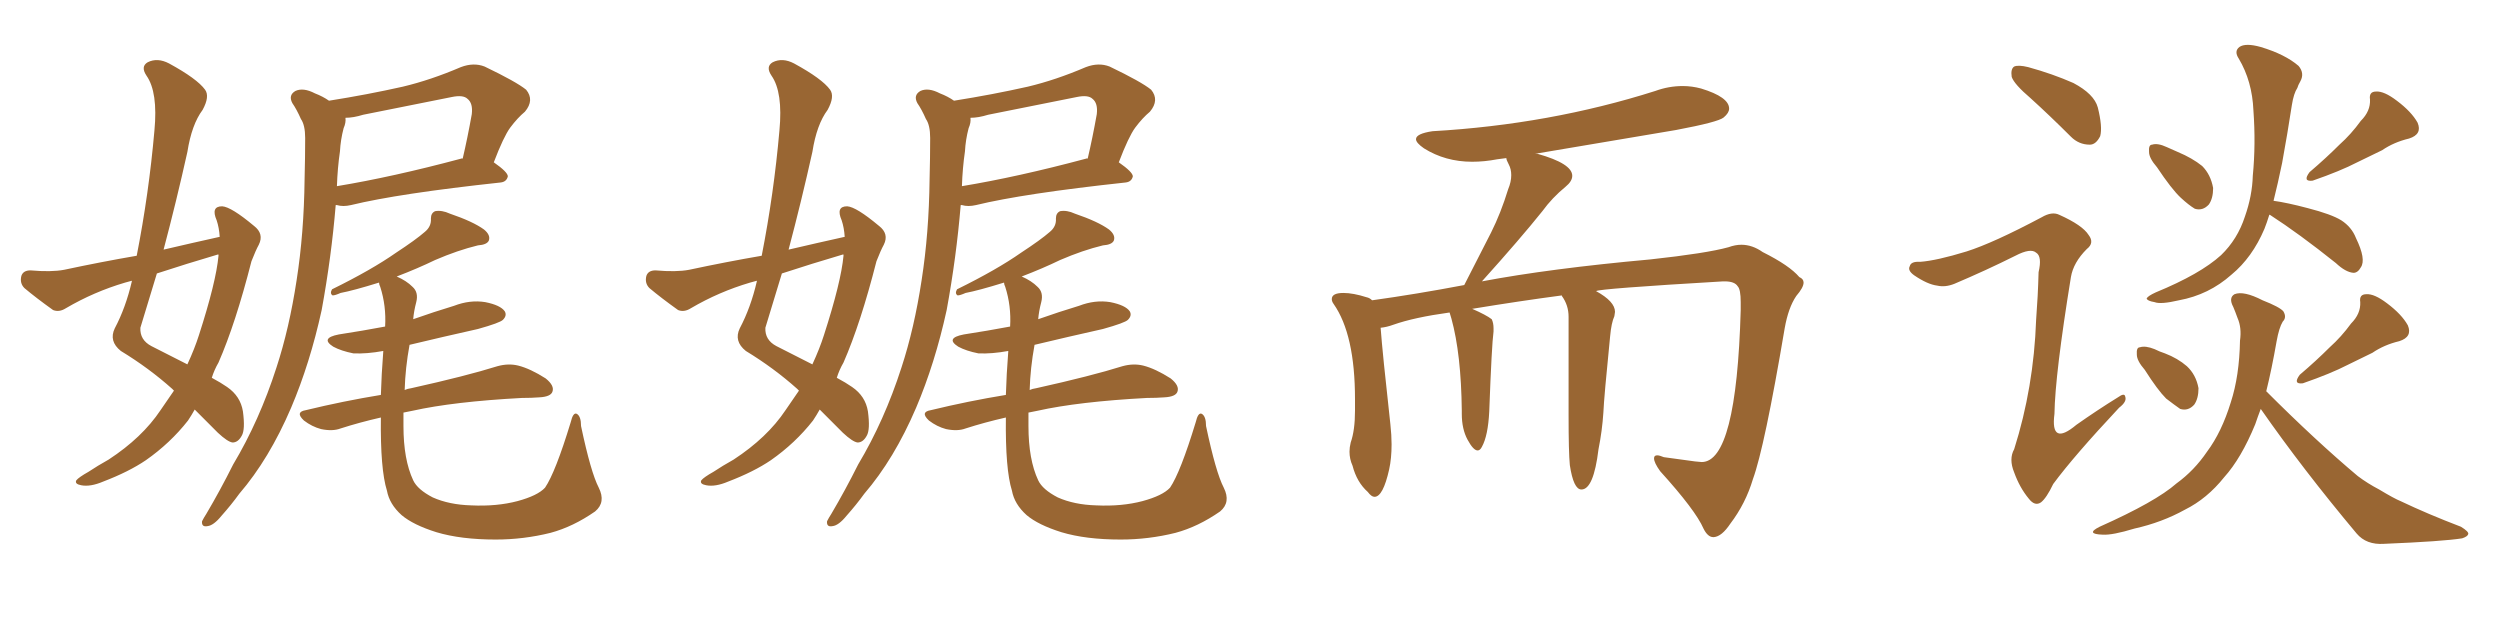 <svg xmlns="http://www.w3.org/2000/svg" xmlns:xlink="http://www.w3.org/1999/xlink" width="600" height="150"><path fill="#996633" padding="10" d="M41.75 93.75L41.75 93.75Q41.46 93.46 41.31 93.31L41.31 93.31Q35.74 88.33 29.00 84.23L29.00 84.23Q26.07 81.88 27.54 78.81L27.54 78.81Q30.18 73.83 31.64 67.53L31.64 67.53Q31.64 67.38 31.64 67.38L31.64 67.38Q30.62 67.68 30.03 67.82L30.03 67.82Q22.56 70.02 15.82 73.97L15.82 73.97Q14.21 75 12.74 74.41L12.74 74.41Q8.64 71.48 5.86 69.14L5.86 69.14Q4.69 67.97 5.13 66.21L5.13 66.21Q5.57 64.89 7.32 64.89L7.32 64.89Q12.30 65.33 15.38 64.75L15.38 64.75Q24.32 62.84 32.81 61.38L32.81 61.38Q35.74 46.44 37.06 31.35L37.06 31.35Q37.94 22.12 35.16 18.16L35.16 18.16Q33.69 15.97 35.45 14.94L35.45 14.94Q37.79 13.77 40.58 15.23L40.58 15.23Q47.31 18.90 49.22 21.53L49.22 21.53Q50.39 23.14 48.63 26.37L48.63 26.37Q46.00 29.88 44.97 36.47L44.97 36.47Q42.33 48.34 39.26 59.91L39.26 59.91Q46.14 58.30 52.73 56.84L52.73 56.84Q52.59 54.64 52.00 52.88L52.00 52.88Q50.54 49.51 53.32 49.51L53.32 49.51Q55.52 49.66 60.94 54.20L60.94 54.20Q63.43 56.10 62.11 58.74L62.11 58.74Q61.38 60.06 60.35 62.70L60.35 62.70Q56.54 77.64 52.44 87.01L52.44 87.01Q51.42 88.77 50.83 90.67L50.83 90.67Q53.03 91.85 54.49 92.87L54.49 92.87Q57.71 95.07 58.30 98.73L58.30 98.73Q58.89 103.13 58.01 104.59L58.01 104.59Q57.13 106.20 55.81 106.20L55.81 106.20Q54.64 106.05 52.29 103.86L52.29 103.86Q49.07 100.63 46.73 98.29L46.73 98.29Q46.00 99.61 45.12 100.93L45.12 100.93Q40.87 106.35 35.01 110.45L35.01 110.45Q30.91 113.23 24.76 115.58L24.76 115.58Q21.68 116.89 19.48 116.46L19.48 116.46Q17.87 116.16 18.31 115.28L18.31 115.28Q18.90 114.55 21.24 113.23L21.24 113.23Q23.44 111.77 26.07 110.30L26.07 110.30Q34.13 105.03 38.53 98.44L38.53 98.44Q40.28 95.95 41.75 93.75ZM52.44 61.38L52.44 61.38Q52.44 61.08 52.44 61.08L52.44 61.08Q52.29 61.08 52.29 61.08L52.29 61.08Q44.82 63.28 37.65 65.63L37.65 65.63Q35.60 72.36 33.69 78.66L33.69 78.66Q33.54 81.59 36.33 83.06L36.33 83.06Q41.31 85.55 44.97 87.45L44.97 87.45Q46.73 83.64 47.75 80.42L47.75 80.42Q51.86 67.68 52.44 61.38ZM78.96 24.17L78.96 24.17Q88.18 22.71 96.68 20.80L96.68 20.80Q103.42 19.19 110.60 16.11L110.60 16.11Q113.67 14.94 116.31 15.97L116.31 15.97Q123.93 19.63 126.27 21.53L126.27 21.53Q128.32 24.02 125.98 26.81L125.98 26.81Q124.22 28.27 122.46 30.62L122.46 30.62Q120.85 32.81 118.51 38.96L118.51 38.96Q121.88 41.31 121.88 42.33L121.88 42.33Q121.58 43.65 120.12 43.80L120.12 43.80Q95.65 46.44 84.23 49.22L84.23 49.22Q82.32 49.66 80.86 49.22L80.86 49.22Q80.71 49.22 80.57 49.22L80.57 49.22Q79.54 61.67 77.20 74.41L77.20 74.41Q74.41 87.16 69.87 97.85L69.87 97.85Q64.60 110.16 57.42 118.51L57.42 118.51Q55.52 121.14 53.17 123.78L53.17 123.78Q51.27 126.12 49.80 126.27L49.80 126.27Q48.34 126.56 48.49 125.10L48.49 125.10Q48.93 124.22 49.51 123.34L49.51 123.34Q52.88 117.63 55.96 111.47L55.96 111.47Q62.26 100.93 66.36 88.18L66.36 88.18Q69.43 78.81 71.19 67.24L71.19 67.24Q72.95 55.96 73.10 43.07L73.10 43.07Q73.24 37.65 73.24 33.11L73.24 33.11Q73.24 30.03 72.22 28.56L72.22 28.56Q71.19 26.22 70.17 24.76L70.17 24.76Q69.14 22.85 70.90 21.83L70.90 21.83Q72.80 20.95 75.59 22.41L75.59 22.41Q77.49 23.14 78.96 24.17ZM81.59 36.33L81.59 36.33Q81.01 40.28 80.86 44.68L80.86 44.68Q94.19 42.48 110.60 38.09L110.60 38.09Q110.89 37.94 111.04 38.09L111.04 38.09Q112.21 33.11 113.23 27.39L113.23 27.39Q113.53 24.76 112.21 23.73L112.21 23.73Q111.18 22.71 108.40 23.29L108.40 23.29Q98.14 25.34 87.16 27.54L87.16 27.54Q84.81 28.27 82.91 28.27L82.91 28.27Q83.06 29.44 82.47 30.76L82.47 30.76Q81.74 33.54 81.59 36.33ZM143.70 117.04L143.70 117.04L143.70 117.04Q145.46 120.56 142.82 122.75L142.82 122.75Q137.55 126.42 132.13 127.88L132.13 127.88Q125.68 129.49 118.95 129.49L118.95 129.49Q110.60 129.49 104.74 127.73L104.74 127.73Q99.17 125.98 96.39 123.63L96.39 123.63Q93.46 121.00 92.87 117.77L92.87 117.77Q91.26 112.65 91.41 100.20L91.41 100.20Q86.28 101.37 81.74 102.83L81.74 102.83Q79.83 103.56 77.05 102.98L77.05 102.98Q74.85 102.39 72.95 100.93L72.95 100.93Q70.75 98.88 73.39 98.44L73.39 98.44Q82.47 96.24 91.41 94.78L91.41 94.78Q91.55 89.94 91.99 84.23L91.99 84.23Q88.04 84.96 84.81 84.81L84.81 84.81Q81.88 84.23 79.98 83.20L79.98 83.20Q76.76 81.15 81.30 80.27L81.30 80.27Q87.01 79.39 92.43 78.37L92.43 78.37Q92.72 73.39 91.26 68.85L91.26 68.85Q90.97 68.26 90.97 67.82L90.97 67.82Q84.81 69.73 81.74 70.31L81.74 70.31Q80.42 70.90 79.83 70.90L79.83 70.90Q79.10 70.46 79.69 69.43L79.69 69.43Q89.21 64.75 95.07 60.64L95.07 60.64Q99.76 57.57 101.95 55.66L101.95 55.66Q103.56 54.35 103.42 52.44L103.42 52.44Q103.42 51.12 104.44 50.68L104.44 50.68Q106.05 50.39 107.96 51.27L107.96 51.27Q113.53 53.17 116.16 55.08L116.16 55.08Q117.77 56.40 117.33 57.71L117.33 57.71Q116.89 58.74 114.70 58.89L114.70 58.89Q109.86 60.06 104.44 62.40L104.44 62.40Q100.20 64.45 95.21 66.36L95.21 66.36Q97.56 67.38 99.02 68.85L99.02 68.85Q100.49 70.17 99.90 72.51L99.90 72.51Q99.32 74.71 99.17 76.61L99.17 76.61Q104.15 74.85 108.98 73.39L108.98 73.39Q112.79 71.92 116.46 72.51L116.46 72.51Q120.12 73.24 121.14 74.71L121.14 74.71Q121.73 75.73 120.70 76.76L120.70 76.76Q119.97 77.49 114.70 78.96L114.70 78.96Q106.20 80.86 98.29 82.76L98.29 82.76Q97.27 88.33 97.12 93.60L97.12 93.60Q97.71 93.31 98.73 93.16L98.73 93.16Q111.91 90.23 119.38 87.89L119.38 87.89Q122.02 87.16 124.37 87.74L124.37 87.74Q127.29 88.48 130.96 90.82L130.96 90.82Q133.15 92.58 132.57 94.04L132.57 94.04Q132.13 95.21 129.49 95.36L129.49 95.36Q127.59 95.51 125.24 95.51L125.24 95.51Q108.84 96.39 99.02 98.58L99.02 98.58Q97.41 98.88 96.83 99.02L96.83 99.02Q96.83 100.78 96.83 102.25L96.83 102.25Q96.83 110.30 99.17 115.28L99.17 115.28Q100.20 117.48 103.86 119.38L103.86 119.38Q107.81 121.14 113.09 121.29L113.09 121.29Q119.24 121.58 124.22 120.26L124.22 120.26Q129.05 118.95 130.81 117.04L130.81 117.04Q133.30 113.38 136.96 101.37L136.96 101.37Q137.55 98.88 138.43 99.32L138.43 99.32Q139.45 99.90 139.45 102.25L139.45 102.25Q141.80 113.38 143.70 117.04ZM191.75 93.75L191.75 93.75Q191.46 93.46 191.31 93.31L191.31 93.31Q185.74 88.33 179.00 84.23L179.00 84.23Q176.07 81.88 177.54 78.81L177.54 78.81Q180.18 73.83 181.64 67.53L181.64 67.53Q181.64 67.38 181.64 67.38L181.64 67.38Q180.62 67.68 180.03 67.82L180.03 67.82Q172.56 70.02 165.82 73.97L165.82 73.97Q164.21 75 162.74 74.41L162.74 74.41Q158.64 71.48 155.86 69.14L155.86 69.14Q154.69 67.97 155.13 66.21L155.13 66.21Q155.57 64.89 157.32 64.89L157.32 64.89Q162.30 65.33 165.38 64.75L165.38 64.75Q174.32 62.84 182.81 61.38L182.81 61.38Q185.74 46.44 187.06 31.35L187.06 31.35Q187.94 22.12 185.16 18.16L185.16 18.16Q183.69 15.97 185.45 14.94L185.45 14.94Q187.79 13.77 190.58 15.23L190.58 15.23Q197.31 18.90 199.22 21.53L199.22 21.53Q200.39 23.14 198.63 26.37L198.63 26.37Q196.00 29.88 194.97 36.47L194.97 36.47Q192.33 48.34 189.26 59.91L189.26 59.91Q196.14 58.30 202.73 56.84L202.73 56.84Q202.59 54.64 202.00 52.88L202.00 52.88Q200.54 49.51 203.32 49.51L203.32 49.51Q205.52 49.66 210.94 54.20L210.94 54.20Q213.43 56.10 212.11 58.74L212.11 58.74Q211.38 60.06 210.35 62.70L210.35 62.70Q206.54 77.64 202.44 87.01L202.44 87.01Q201.42 88.77 200.83 90.67L200.83 90.67Q203.03 91.85 204.49 92.87L204.49 92.87Q207.71 95.07 208.30 98.73L208.30 98.73Q208.89 103.13 208.01 104.59L208.01 104.59Q207.13 106.20 205.81 106.20L205.81 106.20Q204.64 106.05 202.29 103.86L202.29 103.86Q199.07 100.63 196.73 98.29L196.73 98.29Q196.00 99.61 195.12 100.93L195.12 100.93Q190.87 106.35 185.01 110.45L185.01 110.45Q180.91 113.23 174.76 115.58L174.76 115.58Q171.68 116.89 169.48 116.46L169.48 116.46Q167.87 116.16 168.31 115.28L168.31 115.28Q168.90 114.55 171.24 113.23L171.24 113.23Q173.44 111.77 176.07 110.30L176.07 110.30Q184.13 105.03 188.53 98.44L188.53 98.44Q190.28 95.95 191.75 93.75ZM202.44 61.38L202.44 61.38Q202.44 61.08 202.44 61.08L202.44 61.08Q202.29 61.08 202.29 61.08L202.29 61.08Q194.82 63.28 187.65 65.63L187.65 65.63Q185.60 72.36 183.69 78.66L183.69 78.66Q183.54 81.59 186.33 83.06L186.33 83.06Q191.31 85.55 194.97 87.45L194.97 87.45Q196.73 83.64 197.75 80.42L197.75 80.42Q201.86 67.68 202.44 61.38ZM228.96 24.17L228.96 24.17Q238.18 22.71 246.68 20.80L246.68 20.80Q253.42 19.19 260.60 16.11L260.60 16.11Q263.67 14.94 266.31 15.97L266.31 15.97Q273.93 19.63 276.27 21.53L276.27 21.53Q278.32 24.02 275.98 26.81L275.98 26.81Q274.22 28.27 272.46 30.62L272.46 30.62Q270.85 32.81 268.51 38.96L268.51 38.96Q271.88 41.31 271.88 42.33L271.88 42.33Q271.58 43.65 270.12 43.80L270.12 43.80Q245.65 46.44 234.23 49.22L234.23 49.22Q232.32 49.66 230.86 49.22L230.86 49.22Q230.71 49.22 230.57 49.22L230.57 49.22Q229.54 61.67 227.20 74.41L227.20 74.41Q224.41 87.16 219.87 97.85L219.87 97.85Q214.60 110.16 207.42 118.51L207.42 118.51Q205.52 121.14 203.17 123.78L203.17 123.78Q201.27 126.12 199.80 126.27L199.80 126.27Q198.34 126.56 198.49 125.10L198.49 125.10Q198.93 124.22 199.51 123.34L199.51 123.34Q202.88 117.63 205.96 111.47L205.96 111.47Q212.26 100.93 216.36 88.18L216.36 88.18Q219.43 78.81 221.19 67.24L221.19 67.24Q222.95 55.96 223.10 43.07L223.10 43.07Q223.24 37.65 223.24 33.11L223.24 33.11Q223.24 30.03 222.22 28.56L222.22 28.56Q221.19 26.22 220.17 24.76L220.17 24.76Q219.14 22.85 220.90 21.83L220.90 21.83Q222.80 20.95 225.59 22.41L225.59 22.41Q227.49 23.14 228.96 24.17ZM231.59 36.33L231.59 36.33Q231.01 40.28 230.86 44.68L230.86 44.68Q244.19 42.48 260.60 38.09L260.60 38.09Q260.89 37.94 261.04 38.09L261.04 38.09Q262.21 33.11 263.23 27.39L263.23 27.39Q263.53 24.76 262.21 23.73L262.21 23.73Q261.18 22.71 258.40 23.29L258.40 23.29Q248.14 25.34 237.16 27.54L237.16 27.54Q234.81 28.27 232.91 28.27L232.91 28.27Q233.06 29.44 232.47 30.76L232.47 30.76Q231.74 33.54 231.59 36.33ZM293.70 117.04L293.70 117.04L293.70 117.04Q295.46 120.56 292.82 122.75L292.82 122.75Q287.55 126.42 282.13 127.88L282.13 127.88Q275.68 129.49 268.95 129.49L268.95 129.49Q260.60 129.49 254.74 127.73L254.74 127.73Q249.17 125.98 246.39 123.63L246.39 123.63Q243.46 121.00 242.87 117.77L242.87 117.77Q241.26 112.65 241.41 100.20L241.41 100.20Q236.28 101.37 231.74 102.83L231.74 102.83Q229.83 103.56 227.05 102.98L227.05 102.98Q224.85 102.39 222.95 100.93L222.95 100.93Q220.75 98.88 223.39 98.44L223.39 98.44Q232.47 96.24 241.41 94.78L241.41 94.78Q241.55 89.94 241.99 84.23L241.99 84.23Q238.04 84.96 234.81 84.81L234.81 84.81Q231.88 84.23 229.98 83.20L229.98 83.20Q226.76 81.15 231.30 80.27L231.30 80.27Q237.01 79.39 242.43 78.37L242.43 78.37Q242.72 73.39 241.26 68.85L241.26 68.85Q240.97 68.26 240.97 67.82L240.97 67.82Q234.81 69.73 231.74 70.31L231.74 70.31Q230.42 70.90 229.83 70.90L229.83 70.90Q229.10 70.46 229.69 69.43L229.69 69.43Q239.21 64.75 245.07 60.64L245.07 60.64Q249.76 57.57 251.95 55.66L251.95 55.66Q253.56 54.35 253.42 52.44L253.42 52.44Q253.42 51.12 254.44 50.68L254.44 50.68Q256.05 50.39 257.96 51.27L257.96 51.27Q263.53 53.17 266.16 55.08L266.16 55.08Q267.77 56.40 267.33 57.71L267.33 57.71Q266.89 58.74 264.70 58.89L264.70 58.89Q259.86 60.06 254.44 62.40L254.44 62.40Q250.20 64.45 245.21 66.36L245.21 66.36Q247.56 67.38 249.02 68.85L249.02 68.85Q250.49 70.17 249.90 72.51L249.90 72.51Q249.32 74.71 249.17 76.61L249.17 76.61Q254.15 74.85 258.98 73.39L258.98 73.39Q262.79 71.92 266.46 72.51L266.46 72.51Q270.12 73.24 271.14 74.71L271.14 74.71Q271.73 75.73 270.70 76.76L270.70 76.76Q269.97 77.49 264.70 78.96L264.70 78.96Q256.20 80.86 248.29 82.76L248.29 82.76Q247.27 88.33 247.12 93.60L247.12 93.60Q247.71 93.31 248.73 93.16L248.73 93.16Q261.91 90.23 269.38 87.89L269.38 87.89Q272.02 87.16 274.37 87.74L274.37 87.74Q277.29 88.48 280.96 90.82L280.96 90.82Q283.15 92.58 282.57 94.04L282.57 94.04Q282.13 95.21 279.49 95.36L279.49 95.36Q277.59 95.51 275.24 95.51L275.24 95.51Q258.84 96.39 249.02 98.58L249.02 98.58Q247.41 98.88 246.83 99.02L246.83 99.02Q246.83 100.78 246.83 102.25L246.83 102.25Q246.83 110.30 249.17 115.28L249.17 115.28Q250.20 117.48 253.86 119.38L253.86 119.38Q257.81 121.14 263.09 121.29L263.09 121.29Q269.24 121.58 274.22 120.26L274.22 120.26Q279.05 118.95 280.81 117.04L280.81 117.04Q283.30 113.38 286.96 101.37L286.96 101.37Q287.55 98.88 288.43 99.32L288.43 99.32Q289.45 99.90 289.45 102.25L289.45 102.25Q291.80 113.38 293.70 117.04ZM411.33 128.91L411.33 128.91L411.18 128.91Q409.86 128.91 408.84 126.86L408.84 126.86Q406.93 122.46 398.44 113.09L398.44 113.09Q396.97 111.04 396.97 110.01L396.97 110.01Q396.97 109.28 397.71 109.28L397.71 109.28Q398.29 109.28 399.32 109.72L399.32 109.72L406.79 110.74L408.40 110.89Q416.75 110.89 417.77 74.41L417.77 74.41L417.77 72.51Q417.77 69.43 417.04 68.70L417.04 68.70Q416.31 67.53 413.96 67.53L413.96 67.53L413.53 67.53Q383.64 69.29 383.06 69.87L383.06 69.87Q387.60 72.36 387.60 74.85L387.60 74.85L387.45 75.88Q386.72 77.49 386.43 80.71L386.43 80.71Q384.96 95.36 384.81 99.02L384.81 99.02Q384.52 103.42 383.64 107.81L383.64 107.81Q382.47 117.48 379.54 117.48L379.54 117.48Q377.64 117.48 376.76 111.62L376.76 111.62Q376.46 108.54 376.46 99.61L376.46 99.61L376.46 76.03Q376.46 73.24 374.85 71.04L374.85 71.04L374.85 70.90Q364.89 72.22 353.32 74.12L353.32 74.12Q356.69 75.59 358.01 76.61L358.01 76.61Q358.45 77.49 358.45 78.81L358.45 78.81L358.45 79.54Q358.01 82.76 357.42 98.73L357.42 98.73Q357.13 104.59 355.66 107.23L355.66 107.23Q355.22 108.11 354.64 108.11L354.64 108.11Q353.61 108.11 352.22 105.54Q350.83 102.98 350.83 99.32L350.83 99.32L350.83 98.58Q350.68 84.96 348.34 76.46L348.34 76.46L347.90 75Q339.40 76.17 334.42 77.93L334.42 77.93Q332.81 78.52 331.35 78.66L331.35 78.66Q331.79 84.67 333.69 101.81L333.69 101.81Q333.98 104.44 333.98 106.64L333.98 106.64Q333.98 110.01 333.40 112.65L333.40 112.65Q331.93 119.24 329.88 119.24L329.88 119.24Q329.15 119.24 328.27 118.07L328.27 118.07Q325.63 115.72 324.61 111.77L324.61 111.77Q323.88 110.16 323.88 108.40L323.88 108.40Q323.88 107.37 324.17 106.20L324.17 106.20Q325.20 103.27 325.20 98.58L325.20 98.58L325.20 95.80Q325.20 80.27 320.07 72.95L320.07 72.95Q319.63 72.36 319.63 71.78L319.63 71.78Q319.63 70.31 322.41 70.31L322.41 70.31Q324.76 70.31 327.98 71.34L327.98 71.34Q328.71 71.48 329.30 72.07L329.30 72.07Q339.84 70.61 351.42 68.41L351.42 68.41L357.86 55.81Q360.21 51.12 361.96 45.41L361.96 45.41Q362.70 43.65 362.70 42.04L362.70 42.04Q362.70 40.58 362.11 39.48Q361.52 38.38 361.52 37.94L361.52 37.94L359.33 38.23Q356.25 38.82 353.32 38.82L353.32 38.82Q346.88 38.82 341.75 35.60L341.75 35.60Q339.84 34.28 339.84 33.40L339.84 33.40Q339.84 32.08 343.80 31.49L343.80 31.49Q371.92 29.88 397.27 21.83L397.27 21.83Q400.49 20.65 403.86 20.65L403.86 20.65Q406.05 20.65 408.25 21.24L408.25 21.24Q414.99 23.29 414.99 26.07L414.99 26.07Q414.99 27.10 413.67 28.20Q412.35 29.30 402.25 31.20L402.25 31.20L368.41 36.91L368.99 36.91Q377.34 39.26 377.34 42.19L377.34 42.19Q377.34 43.51 375.73 44.82L375.73 44.82Q372.51 47.46 370.17 50.68L370.17 50.68Q364.89 57.28 355.66 67.53L355.66 67.53Q371.92 64.45 396.09 62.26L396.09 62.26Q409.57 60.79 414.84 59.33L414.84 59.33Q416.46 58.74 417.92 58.74L417.92 58.74Q420.56 58.74 423.05 60.50L423.05 60.50Q429.49 63.72 431.84 66.50L431.84 66.50Q432.86 66.94 432.86 67.82L432.86 67.82Q432.86 68.99 431.10 71.04L431.10 71.04Q429.20 73.83 428.32 78.81L428.32 78.81Q423.49 107.37 420.70 114.99L420.70 114.99Q418.95 120.85 415.28 125.68L415.28 125.68Q413.23 128.76 411.33 128.91ZM487.35 23.58L487.35 23.58Q483.40 20.21 482.81 18.46L482.81 18.46Q482.52 16.55 483.40 15.97L483.40 15.97Q484.42 15.53 486.77 16.11L486.77 16.11Q492.63 17.72 497.61 19.92L497.61 19.92Q502.59 22.56 503.47 25.78L503.47 25.78Q504.64 30.47 504.05 32.67L504.05 32.67Q503.03 34.72 501.56 34.72L501.56 34.72Q498.93 34.72 497.02 32.81L497.02 32.81Q491.89 27.69 487.35 23.58ZM471.97 60.35L471.97 60.35Q478.42 58.30 489.99 52.15L489.99 52.15Q492.48 50.68 494.24 51.56L494.24 51.56Q499.80 54.05 501.27 56.40L501.27 56.40Q502.73 58.30 500.83 59.77L500.83 59.77Q497.61 62.99 497.02 66.50L497.02 66.50Q493.21 89.94 493.07 99.32L493.07 99.32Q492.04 107.23 498.34 101.95L498.34 101.95Q503.32 98.44 508.30 95.36L508.30 95.36Q509.91 94.19 510.06 95.21L510.06 95.21Q510.50 96.39 508.59 97.85L508.59 97.85Q497.75 109.42 492.77 116.16L492.77 116.16Q491.16 119.53 489.84 120.56L489.84 120.56Q488.38 121.58 486.91 119.68L486.91 119.68Q484.72 117.04 483.40 113.38L483.40 113.38Q482.08 110.16 483.40 107.81L483.40 107.81Q488.09 93.02 488.67 76.76L488.67 76.76Q489.11 71.04 489.26 65.33L489.26 65.33Q490.14 61.52 488.67 60.64L488.67 60.64Q487.35 59.47 483.69 61.38L483.69 61.38Q476.66 64.89 469.04 68.12L469.04 68.12Q466.85 68.99 464.94 68.55L464.94 68.55Q462.60 68.26 459.38 66.06L459.38 66.06Q457.76 64.89 458.35 63.87L458.35 63.87Q458.64 62.70 460.84 62.84L460.84 62.84Q464.79 62.55 471.97 60.35ZM517.68 40.14L517.68 40.14Q515.77 37.94 515.77 36.47L515.77 36.47Q515.63 34.72 516.50 34.72L516.50 34.72Q517.82 34.28 520.02 35.30L520.02 35.30Q521.34 35.89 522.66 36.47L522.66 36.47Q526.17 37.94 528.52 39.84L528.52 39.84Q530.57 41.89 531.15 45.12L531.15 45.12Q531.15 47.61 530.13 49.07L530.13 49.07Q528.66 50.68 526.76 50.10L526.76 50.10Q525.29 49.22 523.39 47.46L523.39 47.46Q521.19 45.41 517.68 40.14ZM566.60 29.00L566.60 29.00Q568.95 26.66 568.80 23.88L568.80 23.88Q568.51 21.97 570.26 21.97L570.26 21.97Q572.17 21.83 575.24 24.17L575.24 24.17Q578.76 26.81 580.22 29.44L580.22 29.44Q581.40 32.23 578.17 33.25L578.17 33.25Q574.51 34.13 571.73 36.04L571.73 36.04Q568.80 37.50 565.72 38.96L565.72 38.96Q561.77 41.02 555.03 43.36L555.03 43.36Q552.54 43.65 554.30 41.31L554.30 41.31Q558.25 37.94 561.47 34.72L561.47 34.72Q564.26 32.23 566.60 29.00ZM544.63 51.56L544.63 51.56Q544.04 53.47 543.46 54.93L543.46 54.93Q540.53 61.82 535.55 65.92L535.55 65.92Q530.13 70.75 522.95 72.07L522.95 72.07Q518.55 73.10 517.09 72.51L517.09 72.51Q515.33 72.22 515.19 71.63L515.19 71.63Q515.48 71.04 517.38 70.17L517.38 70.17Q528.08 65.77 533.06 61.23L533.06 61.23Q537.01 57.42 538.77 52.00L538.77 52.00Q540.53 47.02 540.67 42.19L540.67 42.19Q541.41 34.57 540.82 26.51L540.82 26.51Q540.53 19.48 537.30 14.06L537.30 14.06Q536.13 12.30 537.45 11.28L537.45 11.28Q538.92 10.25 542.58 11.28L542.58 11.28Q548.44 13.04 551.66 15.82L551.66 15.82Q553.13 17.58 552.10 19.48L552.10 19.48Q551.51 20.51 551.37 21.09L551.37 21.09Q550.49 22.41 550.05 25.20L550.05 25.20Q549.02 31.93 547.71 39.11L547.71 39.11Q546.68 44.09 545.65 48.19L545.65 48.19Q548.88 48.63 553.86 49.95L553.86 49.95Q559.57 51.42 561.91 52.88L561.91 52.88Q564.40 54.49 565.43 57.13L565.43 57.13Q567.92 62.26 566.60 64.16L566.60 64.16Q565.87 65.48 564.84 65.48L564.84 65.48Q562.94 65.33 560.60 63.13L560.60 63.13Q551.81 56.10 544.78 51.56L544.78 51.56Q544.78 51.56 544.63 51.56ZM514.75 88.77L514.75 88.77Q512.84 86.57 512.84 85.11L512.84 85.11Q512.70 83.35 513.57 83.35L513.57 83.35Q514.89 82.91 517.09 83.79L517.09 83.79Q518.26 84.38 519.58 84.81L519.58 84.81Q522.66 85.99 524.85 87.89L524.85 87.89Q527.05 89.94 527.64 93.16L527.64 93.16Q527.64 95.65 526.61 97.12L526.61 97.12Q525.15 98.73 523.24 98.14L523.24 98.14Q521.78 97.12 519.87 95.65L519.87 95.65Q517.82 93.60 514.75 88.77ZM564.26 77.64L564.26 77.64Q566.60 75.29 566.46 72.51L566.46 72.51Q566.16 70.61 567.92 70.61L567.92 70.61Q569.82 70.46 572.90 72.80L572.90 72.80Q576.42 75.44 577.88 78.08L577.88 78.08Q579.05 80.86 575.83 81.88L575.83 81.88Q572.17 82.76 569.38 84.67L569.38 84.67Q566.46 86.13 563.38 87.60L563.38 87.60Q559.42 89.65 552.69 91.99L552.69 91.99Q550.20 92.29 551.95 89.94L551.95 89.94Q555.91 86.57 559.13 83.35L559.13 83.35Q561.91 80.86 564.26 77.64ZM543.90 93.90L543.90 93.90L543.90 93.90Q555.76 105.76 565.87 114.26L565.87 114.26Q568.21 116.02 571.00 117.48L571.00 117.48Q574.66 119.68 576.12 120.26L576.12 120.26Q582.57 123.34 590.63 126.42L590.63 126.42Q592.53 127.59 592.38 128.17L592.38 128.17Q592.24 128.76 590.92 129.20L590.92 129.20Q586.38 129.93 572.17 130.52L572.17 130.52Q567.92 130.81 565.58 128.03L565.58 128.03Q552.69 112.65 542.58 98.14L542.58 98.14Q541.85 100.05 541.26 101.81L541.26 101.81Q537.89 110.01 533.79 114.55L533.79 114.55Q529.69 119.68 524.41 122.31L524.41 122.31Q518.85 125.39 512.26 126.86L512.26 126.86Q506.98 128.47 504.64 128.32L504.64 128.32Q500.39 128.17 503.91 126.42L503.91 126.42Q517.38 120.41 522.36 116.02L522.36 116.02Q526.61 112.94 529.69 108.40L529.69 108.40Q533.20 103.71 535.40 96.53L535.40 96.53Q537.45 90.23 537.60 81.74L537.60 81.74Q538.04 78.66 537.01 76.32L537.01 76.32Q536.43 74.71 535.99 73.68L535.99 73.68Q534.81 71.48 536.28 70.61L536.28 70.61Q538.48 69.73 543.02 72.07L543.02 72.07Q547.12 73.68 548.00 74.71L548.00 74.71Q548.88 76.17 547.85 77.20L547.85 77.20Q546.97 78.66 546.39 81.88L546.39 81.88Q545.21 88.62 543.90 93.90Z"/></svg>